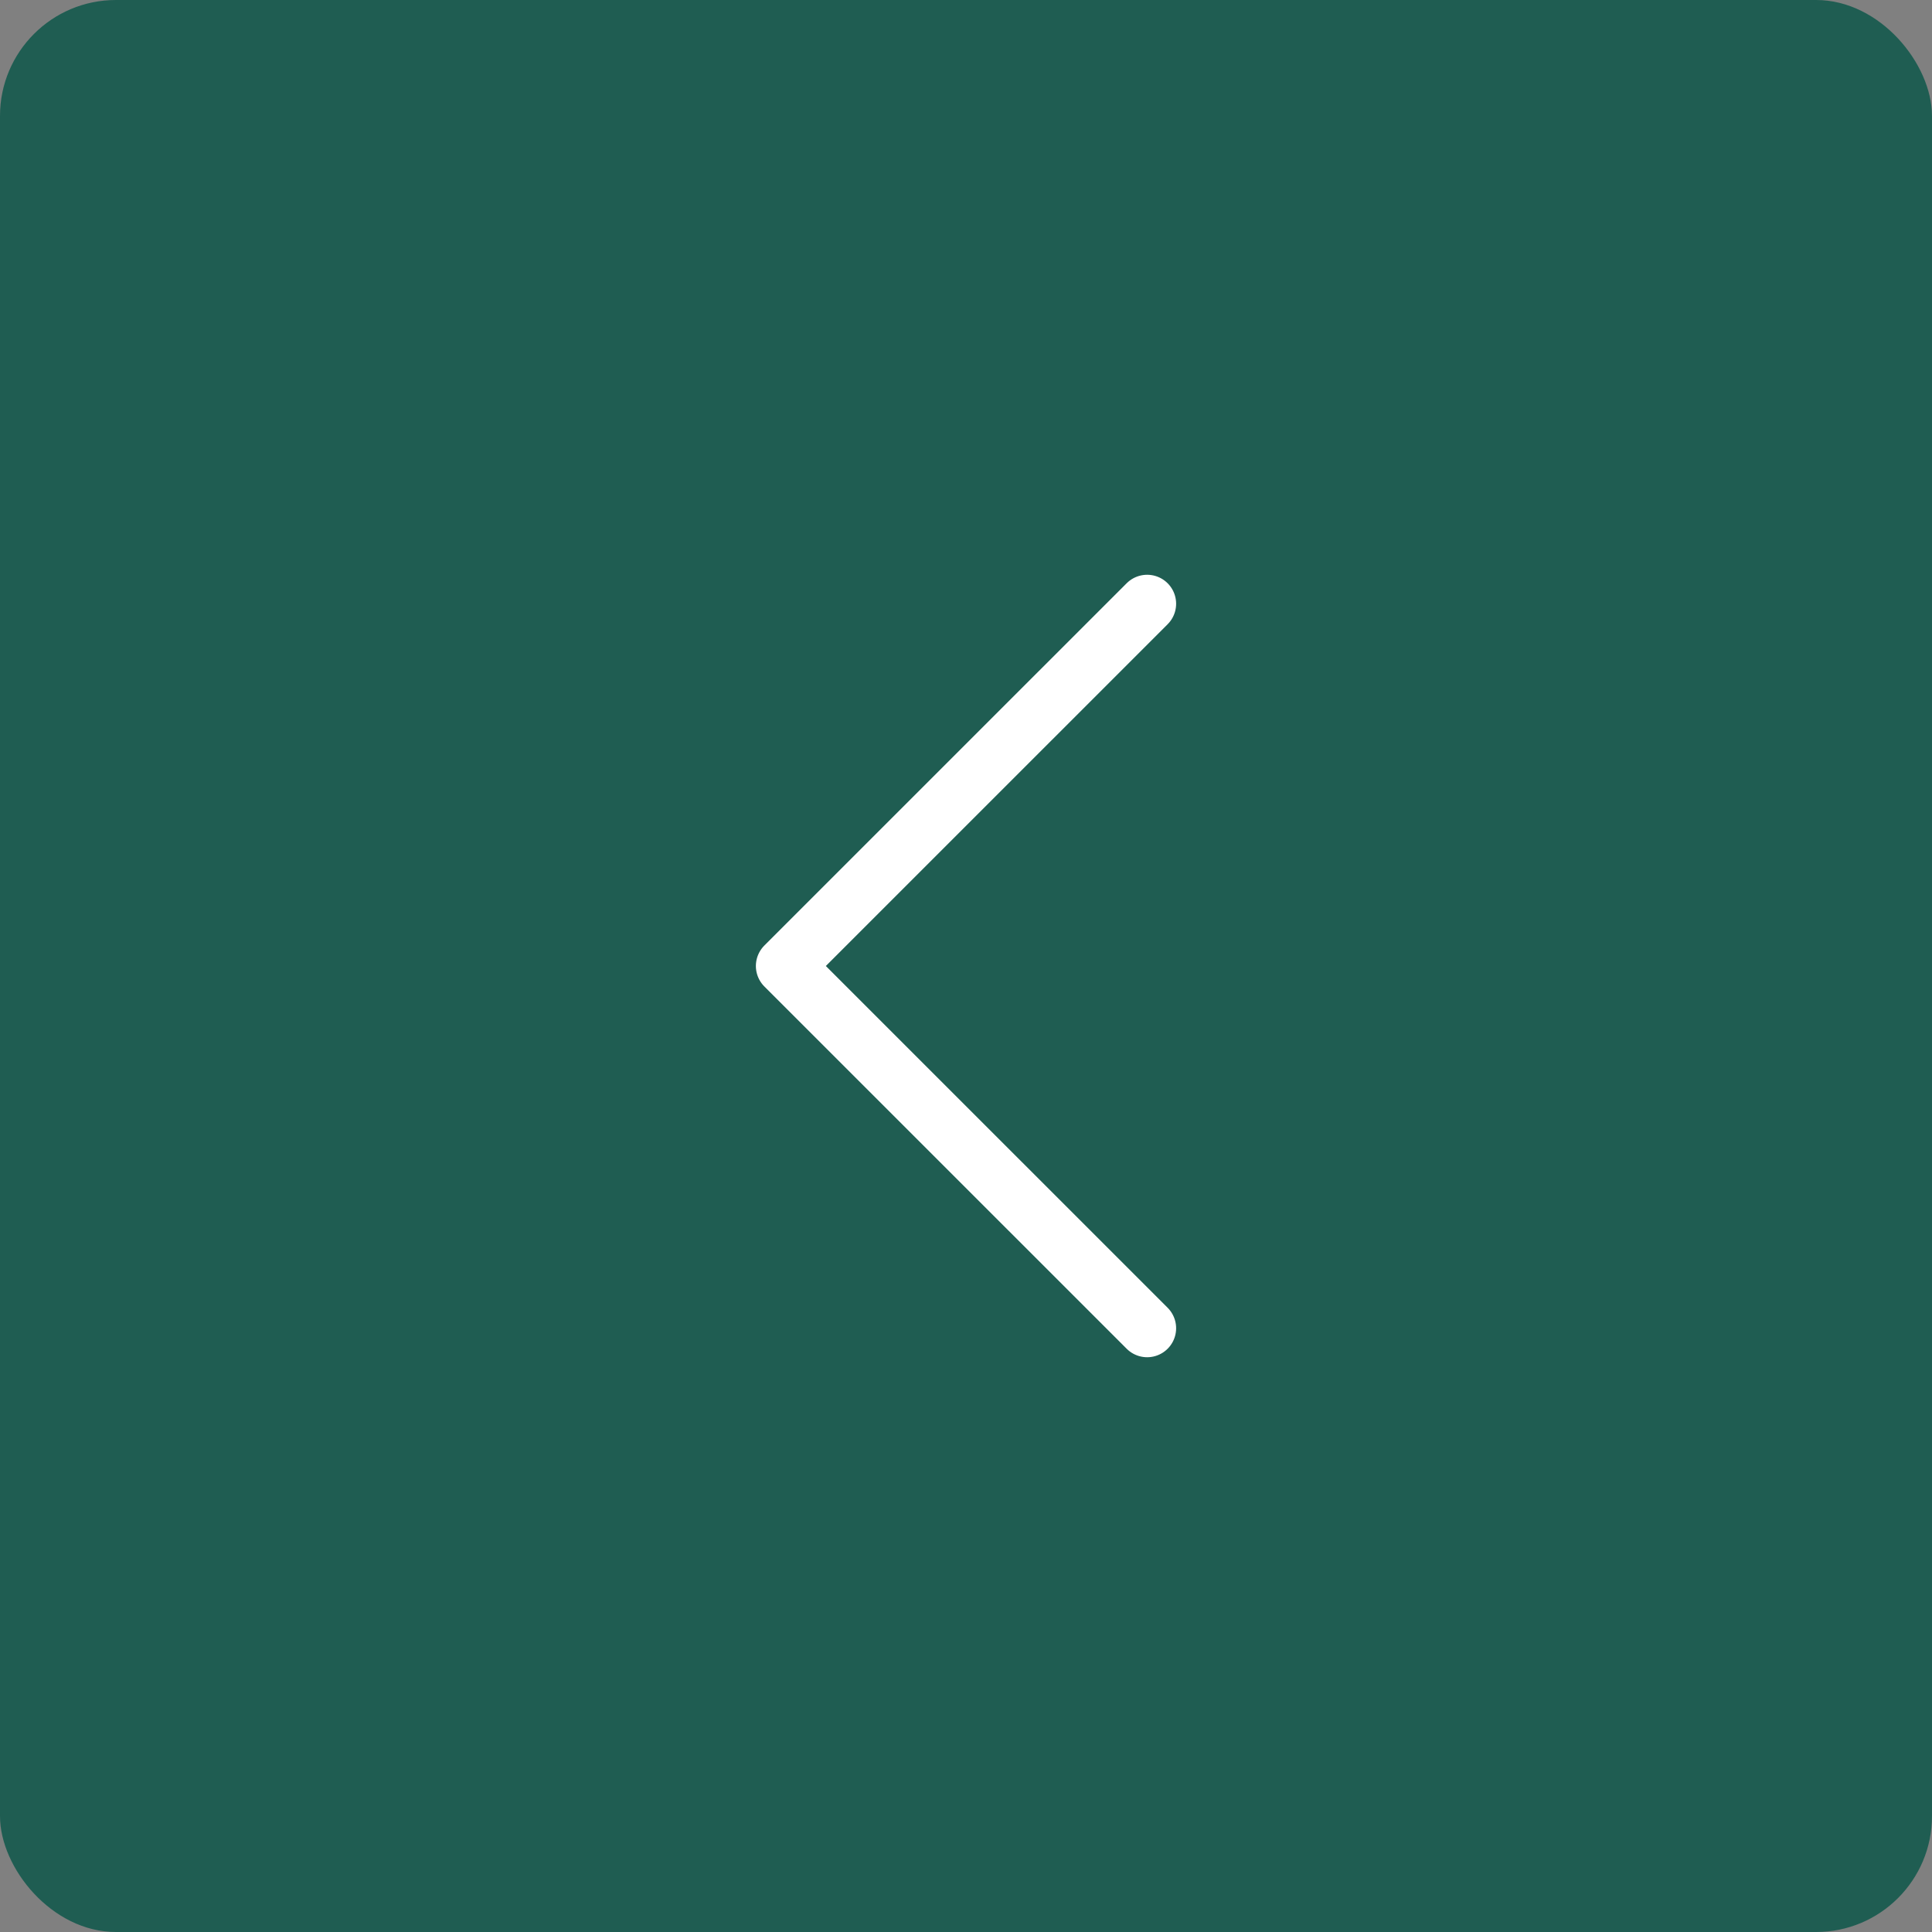 <?xml version="1.0" encoding="UTF-8"?> <svg xmlns="http://www.w3.org/2000/svg" width="50" height="50" viewBox="0 0 50 50" fill="none"><rect x="0" y="0" width="50" height="50" fill="#808080" stroke="none"/><rect width="50" height="50" rx="3" fill="#1F5D52"></rect><rect width="30" height="30" transform="translate(10 10)" fill="#1F5D52"></rect><path d="M29.688 34.375L20.312 25L29.688 15.625" stroke="white" stroke-width="1.5" stroke-linecap="round" stroke-linejoin="round"></path></svg> 